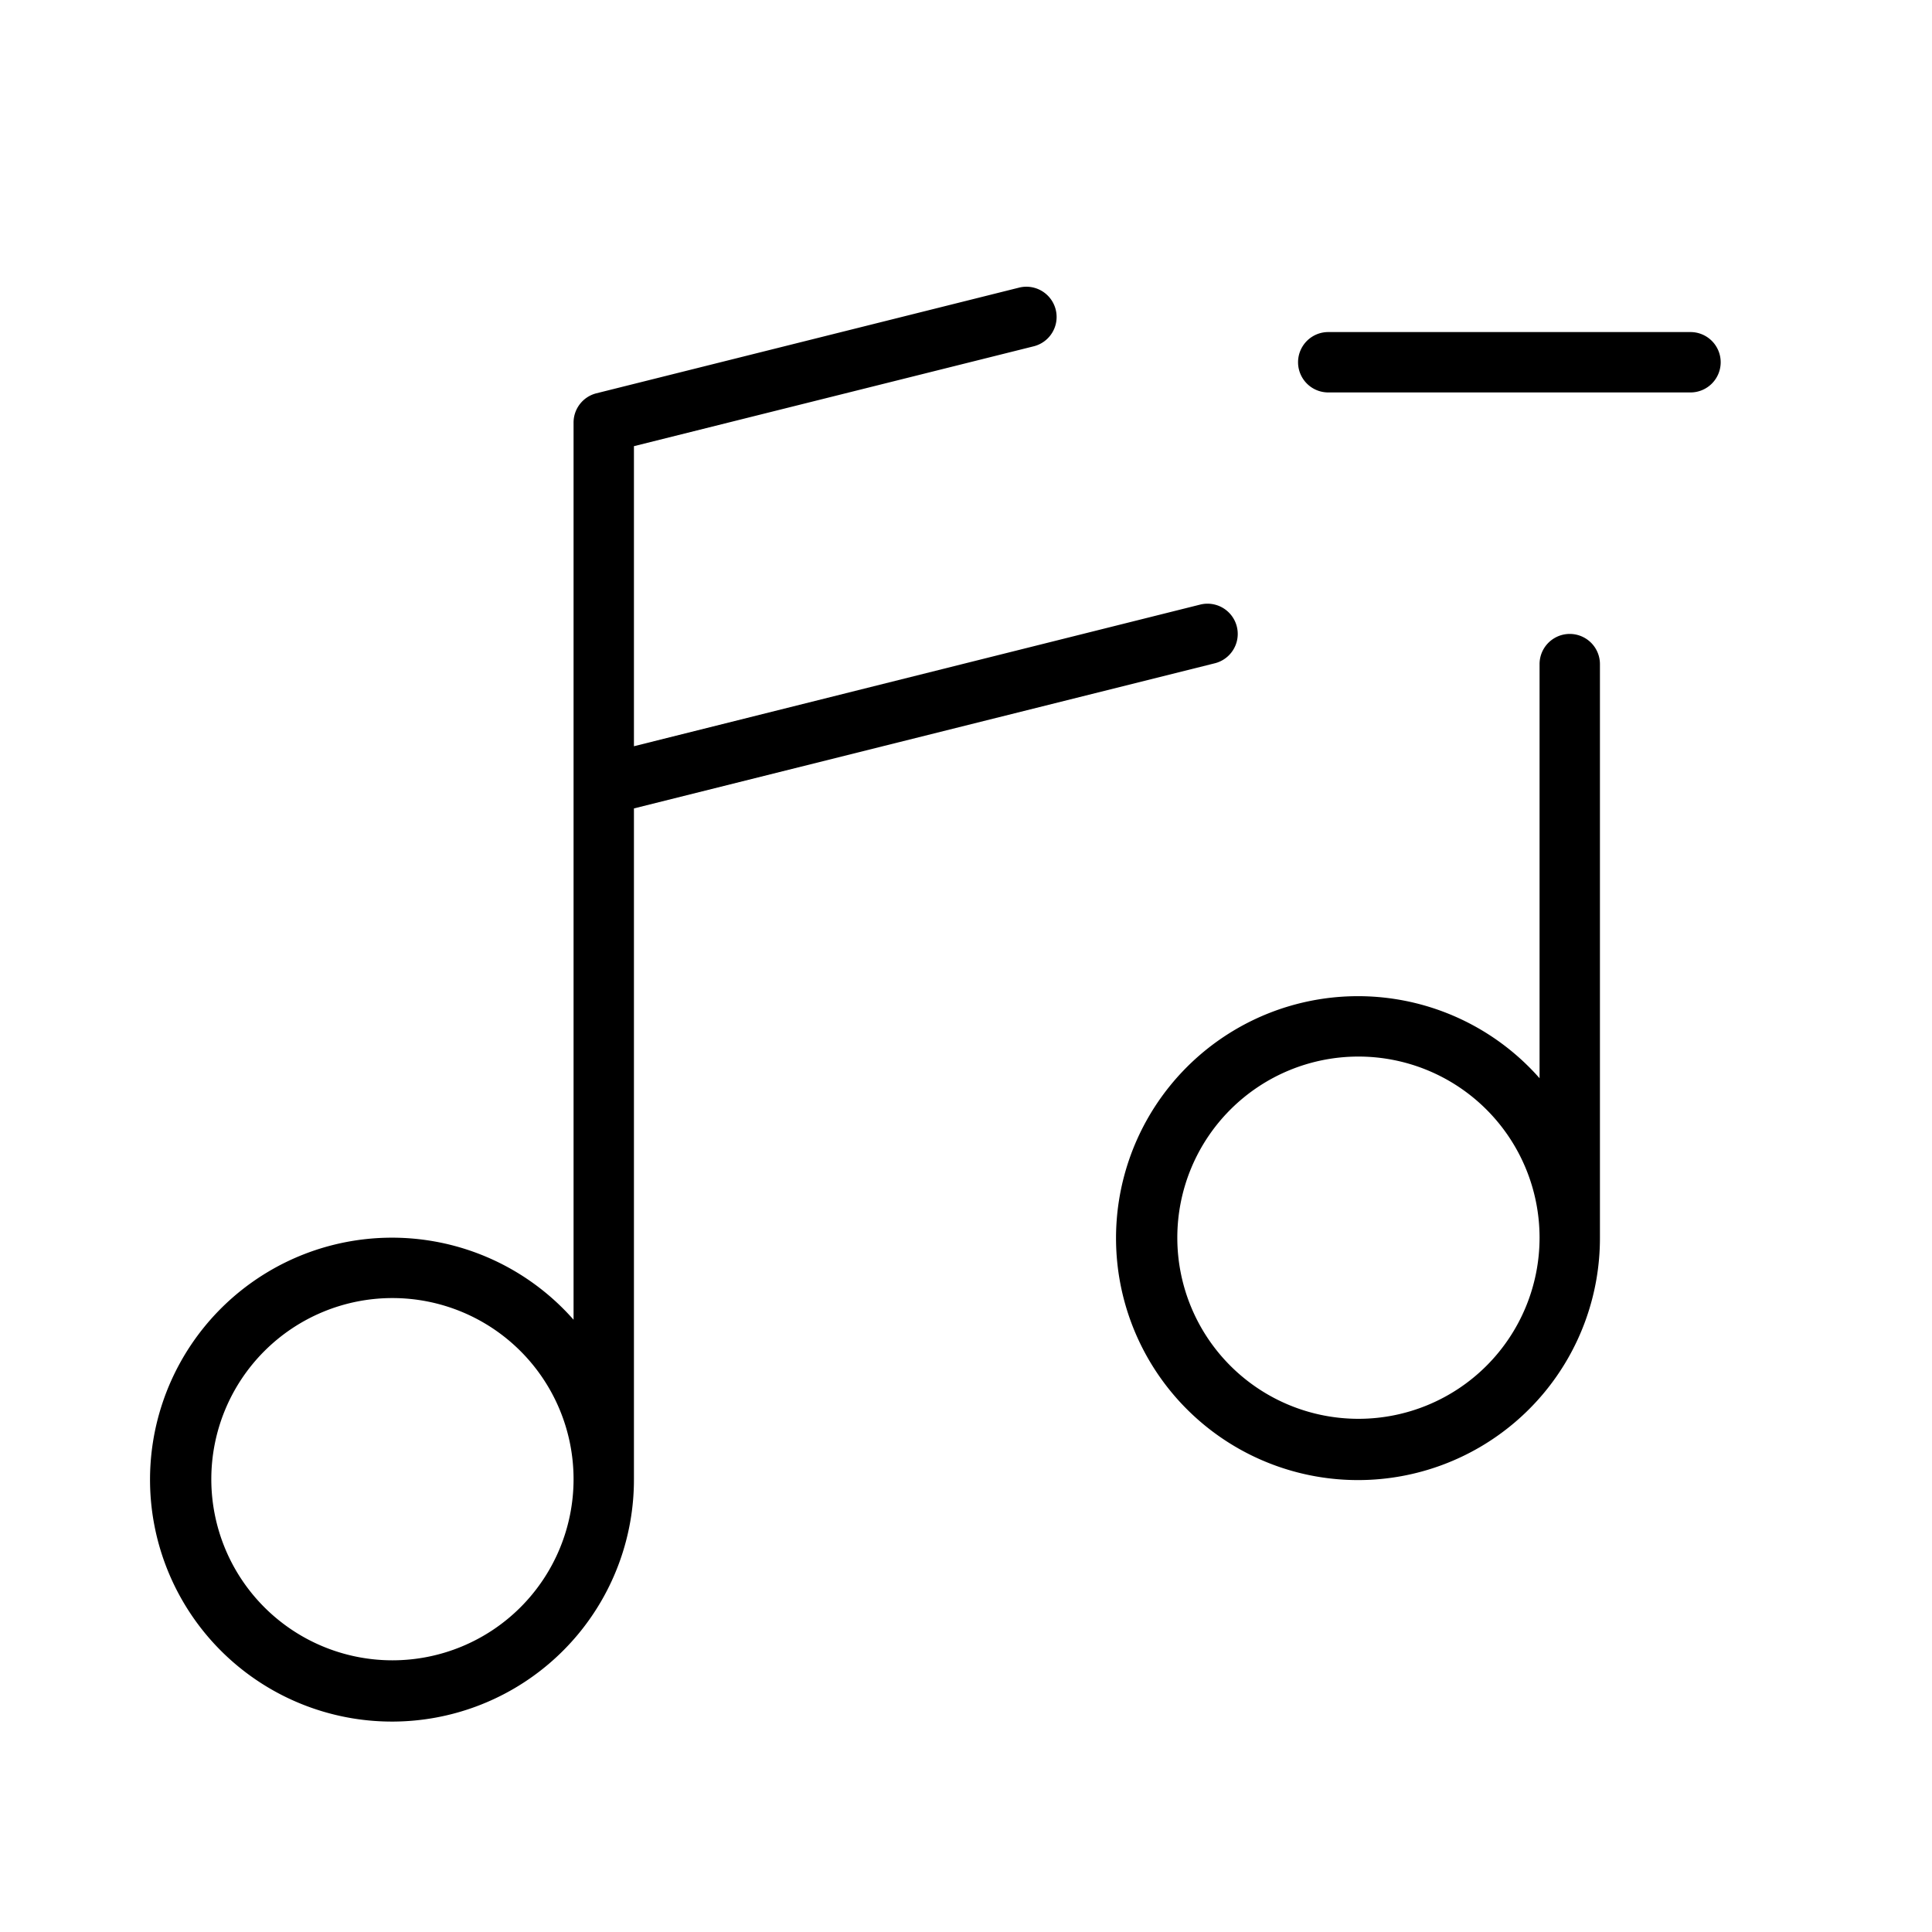 <svg xmlns="http://www.w3.org/2000/svg" viewBox="0 0 256 256" fill="currentColor"><path d="M228,48a4,4,0,0,1-4,4H176a4,4,0,0,1,0-8h48A4,4,0,0,1,228,48ZM212,88v76a32.06,32.06,0,1,1-8-21.13V88a4,4,0,0,1,8,0Zm-8,76a24,24,0,1,0-24,24A24,24,0,0,0,204,164ZM84,107.12V196a32.06,32.06,0,1,1-8-21.13V56a4,4,0,0,1,3-3.88l56-14A4,4,0,0,1,137,45.88L84,59.12V98.88l75-18.76A4,4,0,0,1,161,87.88ZM76,196a24,24,0,1,0-24,24A24,24,0,0,0,76,196Z"/></svg>